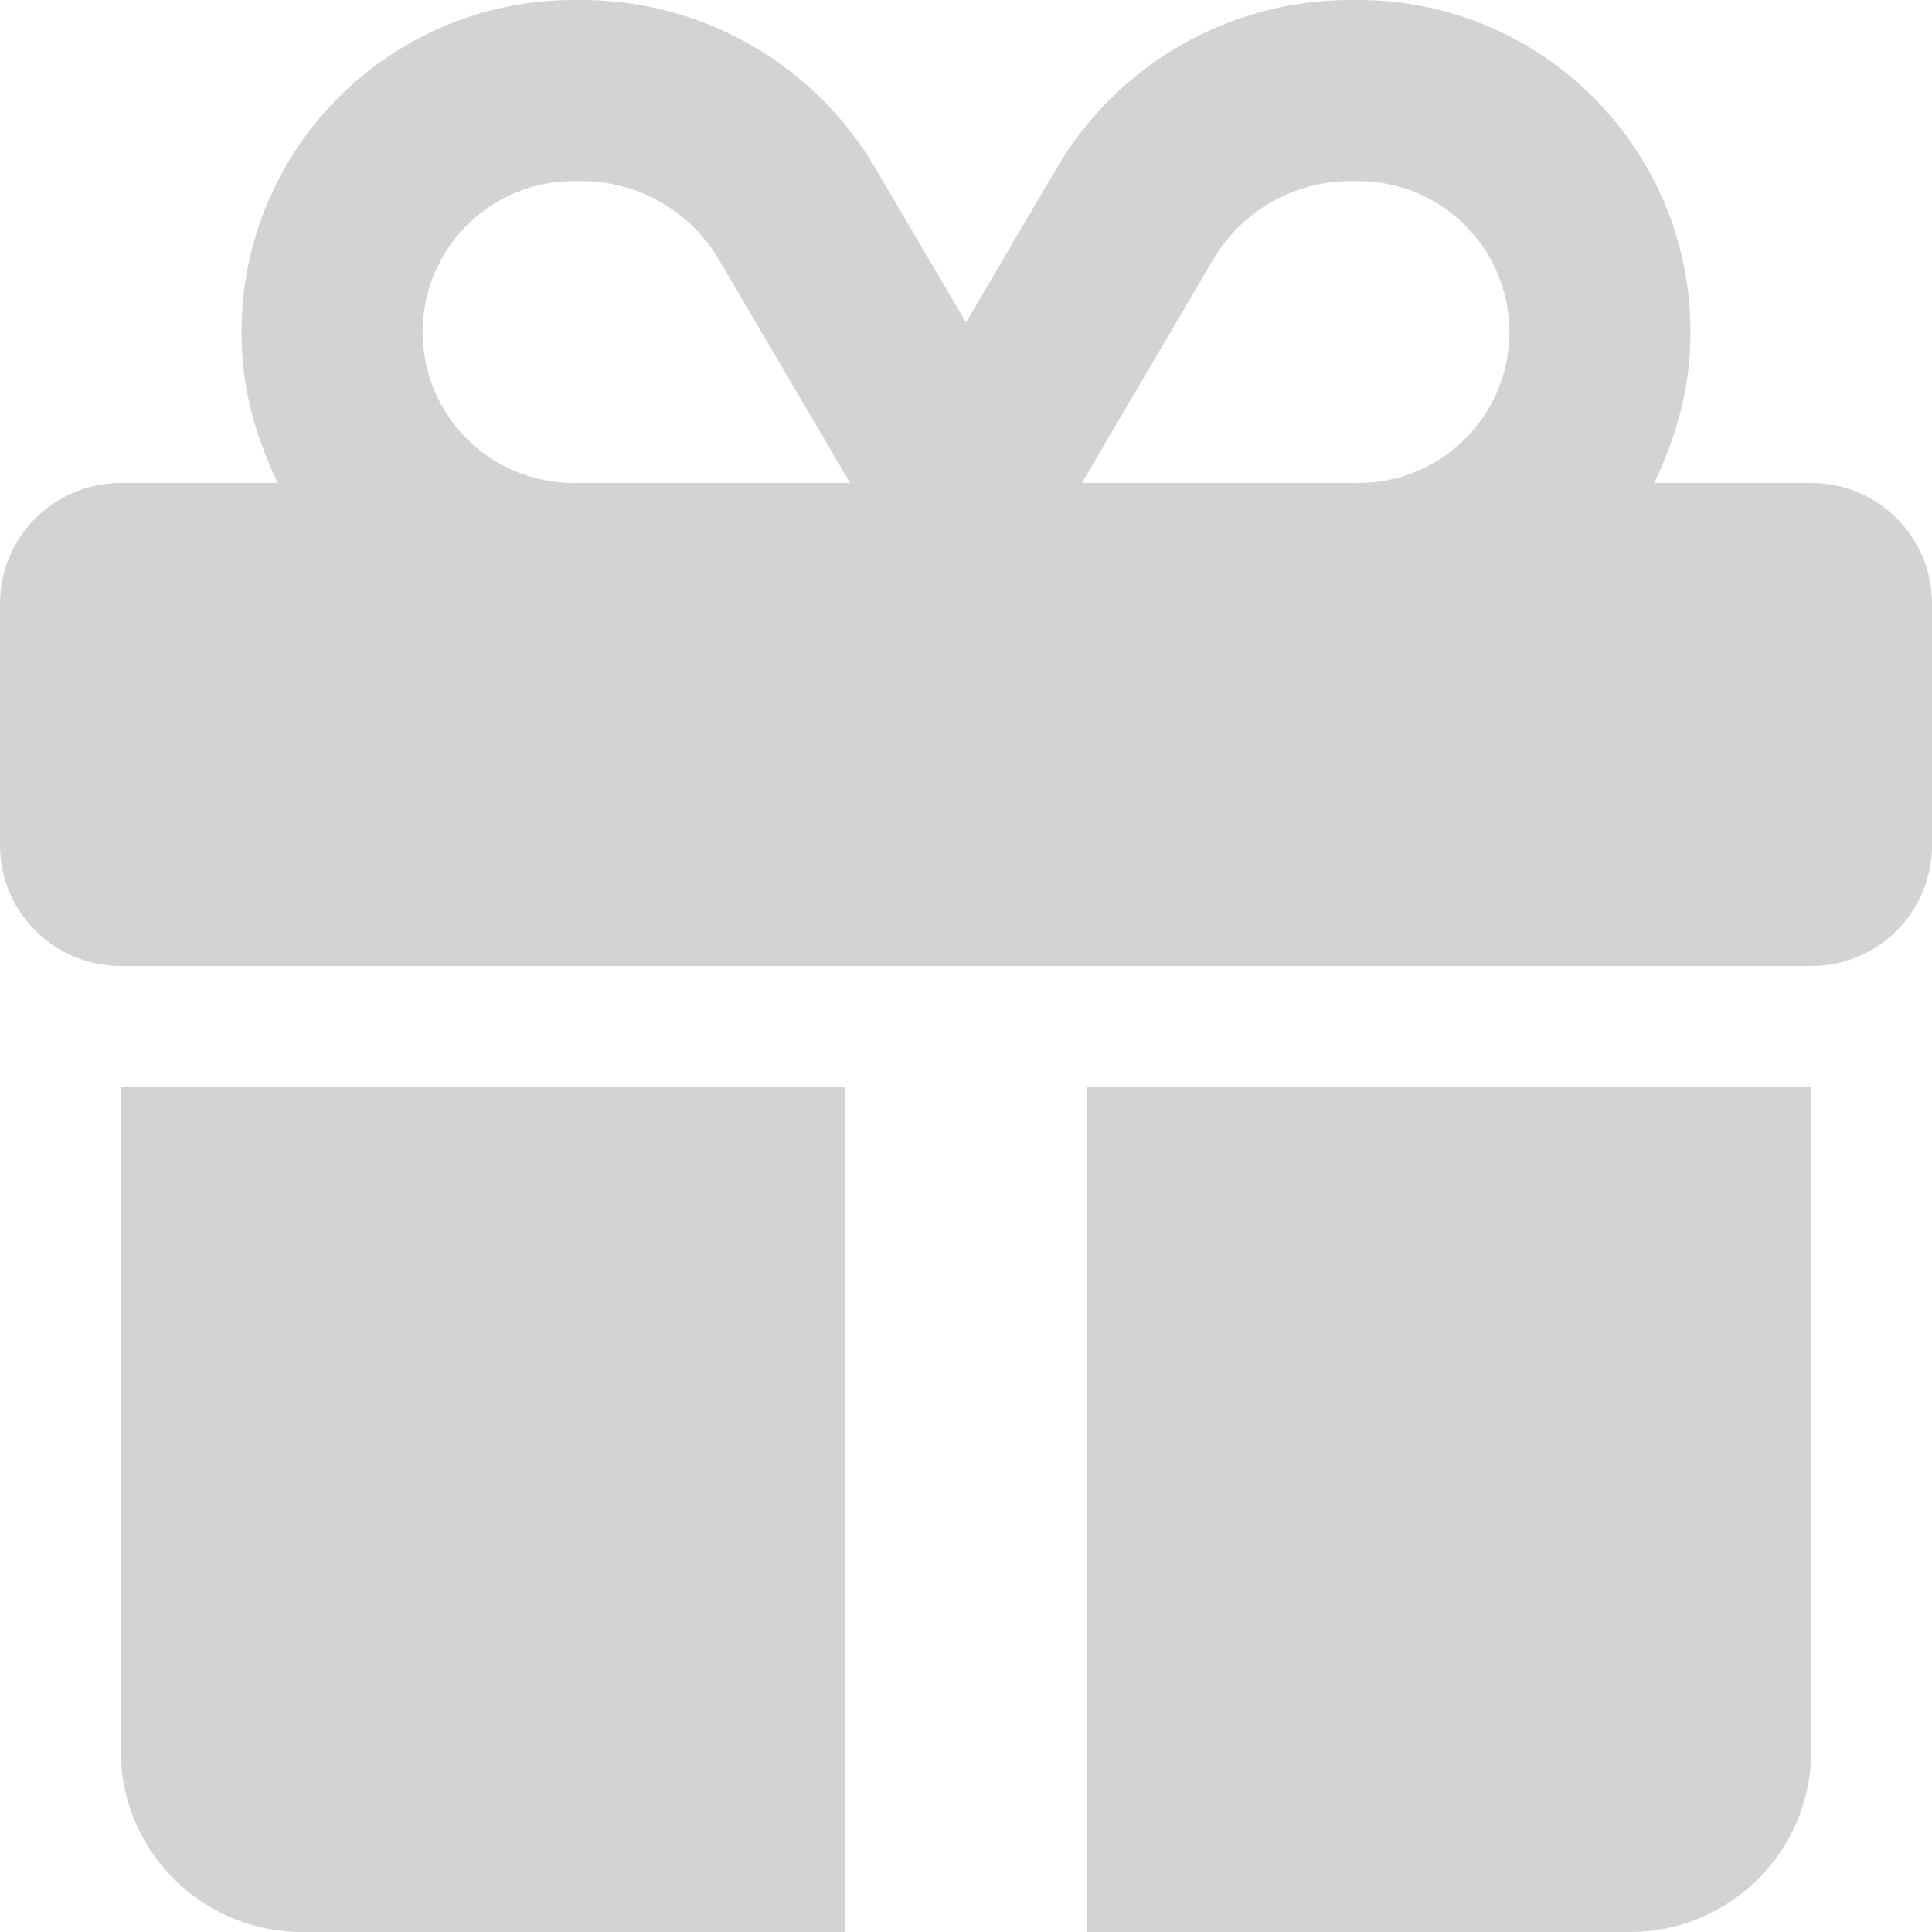 <?xml version="1.0" encoding="UTF-8"?> <svg xmlns="http://www.w3.org/2000/svg" width="520" height="520" viewBox="0 0 520 520" fill="none"> <path d="M154.375 0H156.609C189.008 0 219.07 17.174 235.523 45.145L260 86.795L284.477 45.145C300.93 17.174 330.992 0 363.391 0H365.625C414.984 0 455 40.016 455 89.375C455 104 451.445 116.898 445.25 130H487.5C505.477 130 520 144.523 520 162.5V227.5C520 245.477 505.477 260 487.5 260H32.5C14.554 260 0 245.477 0 227.5V162.5C0 144.523 14.554 130 32.5 130H74.75C68.514 116.898 65 104 65 89.375C65 40.016 105.016 0 154.375 0ZM193.477 69.855C185.758 56.784 171.742 48.75 156.609 48.75H154.375C131.93 48.75 113.75 66.94 113.75 89.375C113.75 111.82 131.93 130 154.375 130H228.82L193.477 69.855ZM365.625 48.75H363.391C348.258 48.75 334.242 56.784 326.523 69.855L291.18 130H365.625C388.07 130 406.25 111.82 406.25 89.375C406.25 66.94 388.07 48.75 365.625 48.75ZM32.5 292.5H227.5V520H81.25C54.326 520 32.5 498.164 32.5 471.25V292.5ZM292.5 520V292.5H487.5V471.25C487.5 498.164 465.664 520 438.75 520H292.5Z" fill="#D3D3D3"></path> </svg> 